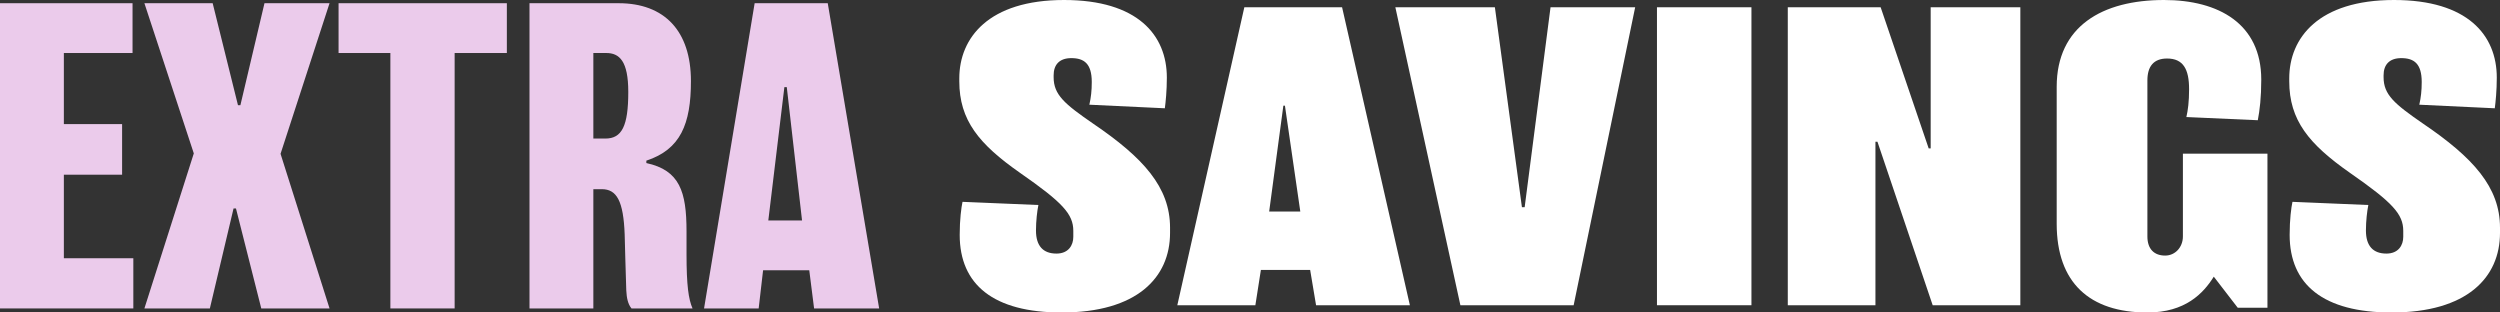 <?xml version="1.0" encoding="utf-8"?>
<svg width="192" height="24" viewBox="0 0 192 24" fill="none" xmlns="http://www.w3.org/2000/svg">
<rect x="0" y="0" width="192" height="24" fill="#333333" stroke="none"/>
<path d="M192 17.488V17.885C192 21.309 189.472 24 183.676 24C178.435 24 175.845 21.86 175.845 18.038C175.845 16.846 175.968 15.929 176.061 15.501L181.888 15.745C181.795 16.204 181.703 16.968 181.703 17.702C181.703 18.894 182.258 19.475 183.275 19.475C184.2 19.475 184.57 18.833 184.57 18.191V17.733C184.57 16.448 183.768 15.562 180.469 13.269C177.325 11.068 175.814 9.233 175.814 6.237V6.023C175.814 2.904 178.065 0 183.861 0C189.503 0 191.753 2.69 191.753 5.962C191.753 6.971 191.661 7.857 191.599 8.316L185.803 8.041C185.926 7.49 185.988 6.971 185.988 6.298C185.988 4.892 185.402 4.464 184.416 4.464C183.491 4.464 183.059 4.983 183.059 5.778V5.931C183.059 7.276 183.892 7.98 186.111 9.508C189.934 12.107 192 14.369 192 17.488Z" fill="white"/>
<path d="M174.14 11.801V23.633H171.857L170.019 21.248C169.219 22.532 167.825 24 164.92 24C160.473 24 157.954 21.707 157.954 17.182V6.665C157.954 2.018 161.452 0 166.195 0C170.404 0 173.665 1.834 173.665 6.115C173.665 7.49 173.547 8.469 173.399 9.233L167.914 8.989C168.033 8.469 168.122 7.827 168.122 6.848C168.122 5.32 167.677 4.494 166.432 4.494C165.394 4.494 164.92 5.106 164.92 6.176V18.16C164.92 19.139 165.454 19.628 166.284 19.628C167.055 19.628 167.647 18.986 167.647 18.16V11.801H174.14Z" fill="white"/>
<path d="M155.162 0.558V23.442H148.43L144.188 10.886H144.034V23.442H137.302V0.558H144.434L148.123 11.398H148.276V0.558H155.162Z" fill="white"/>
<path d="M134.511 0.558V23.442H127.255V0.558H134.511Z" fill="white"/>
<path d="M119.081 0.558H125.581L120.856 23.442H112.158L107.163 0.558H114.807L116.884 15.914H117.094L119.081 0.558Z" fill="white"/>
<path d="M103.072 0.558L108.279 23.442H101.074L100.62 20.732H96.836L96.412 23.442H90.418L95.565 0.558H103.072ZM97.472 16.245H99.863L98.683 8.116H98.562L97.472 16.245Z" fill="white"/>
<path d="M89.86 17.488V17.885C89.86 21.309 87.332 24 81.536 24C76.295 24 73.705 21.86 73.705 18.038C73.705 16.846 73.829 15.929 73.921 15.501L79.748 15.745C79.655 16.204 79.563 16.968 79.563 17.702C79.563 18.894 80.118 19.475 81.135 19.475C82.06 19.475 82.43 18.833 82.43 18.191V17.733C82.43 16.448 81.629 15.562 78.33 13.269C75.185 11.068 73.674 9.233 73.674 6.237V6.023C73.674 2.904 75.925 0 81.721 0C87.363 0 89.614 2.69 89.614 5.962C89.614 6.971 89.521 7.857 89.46 8.316L83.663 8.041C83.787 7.49 83.848 6.971 83.848 6.298C83.848 4.892 83.263 4.464 82.276 4.464C81.351 4.464 80.919 4.983 80.919 5.778V5.931C80.919 7.276 81.752 7.98 83.972 9.508C87.795 12.107 89.86 14.369 89.86 17.488Z" fill="white"/>
<path d="M63.571 0.247L67.519 23.688H62.522L62.152 20.758H58.605L58.266 23.688H54.071L57.957 0.247H63.571ZM59.006 16.933H61.597L60.425 6.693H60.24L59.006 16.933Z" fill="#EBCBEB"/>
<path d="M53.187 23.688H48.499C48.221 23.349 48.129 22.887 48.098 22.3C48.036 20.573 48.005 18.938 47.975 18.013C47.882 15.422 47.358 14.528 46.217 14.528H45.569V23.688H40.665V0.247H47.512C51.028 0.247 53.064 2.375 53.064 6.23C53.064 9.531 52.262 11.474 49.64 12.338V12.523C52.2 13.078 52.725 14.713 52.725 17.766V19.524C52.725 21.93 52.879 22.979 53.187 23.688ZM48.252 7.063C48.252 4.688 47.574 4.071 46.556 4.071H45.569V10.641H46.494C47.759 10.641 48.252 9.685 48.252 7.063Z" fill="#EBCBEB"/>
<path d="M38.926 0.247V4.071H34.916V23.688H29.981V4.071H26.002V0.247H38.926Z" fill="#EBCBEB"/>
<path d="M21.546 11.813L25.309 23.688H20.066L18.122 16.008H17.937L16.117 23.688H11.09L14.884 11.782L11.09 0.247H16.333L18.277 8.081H18.462L20.312 0.247H25.309L21.546 11.813Z" fill="#EBCBEB"/>
<path d="M10.24 19.833V23.688H0V0.247H10.179V4.071H4.904V9.531H9.377V13.417H4.904V19.833H10.24Z" fill="#EBCBEB"/>
</svg>
